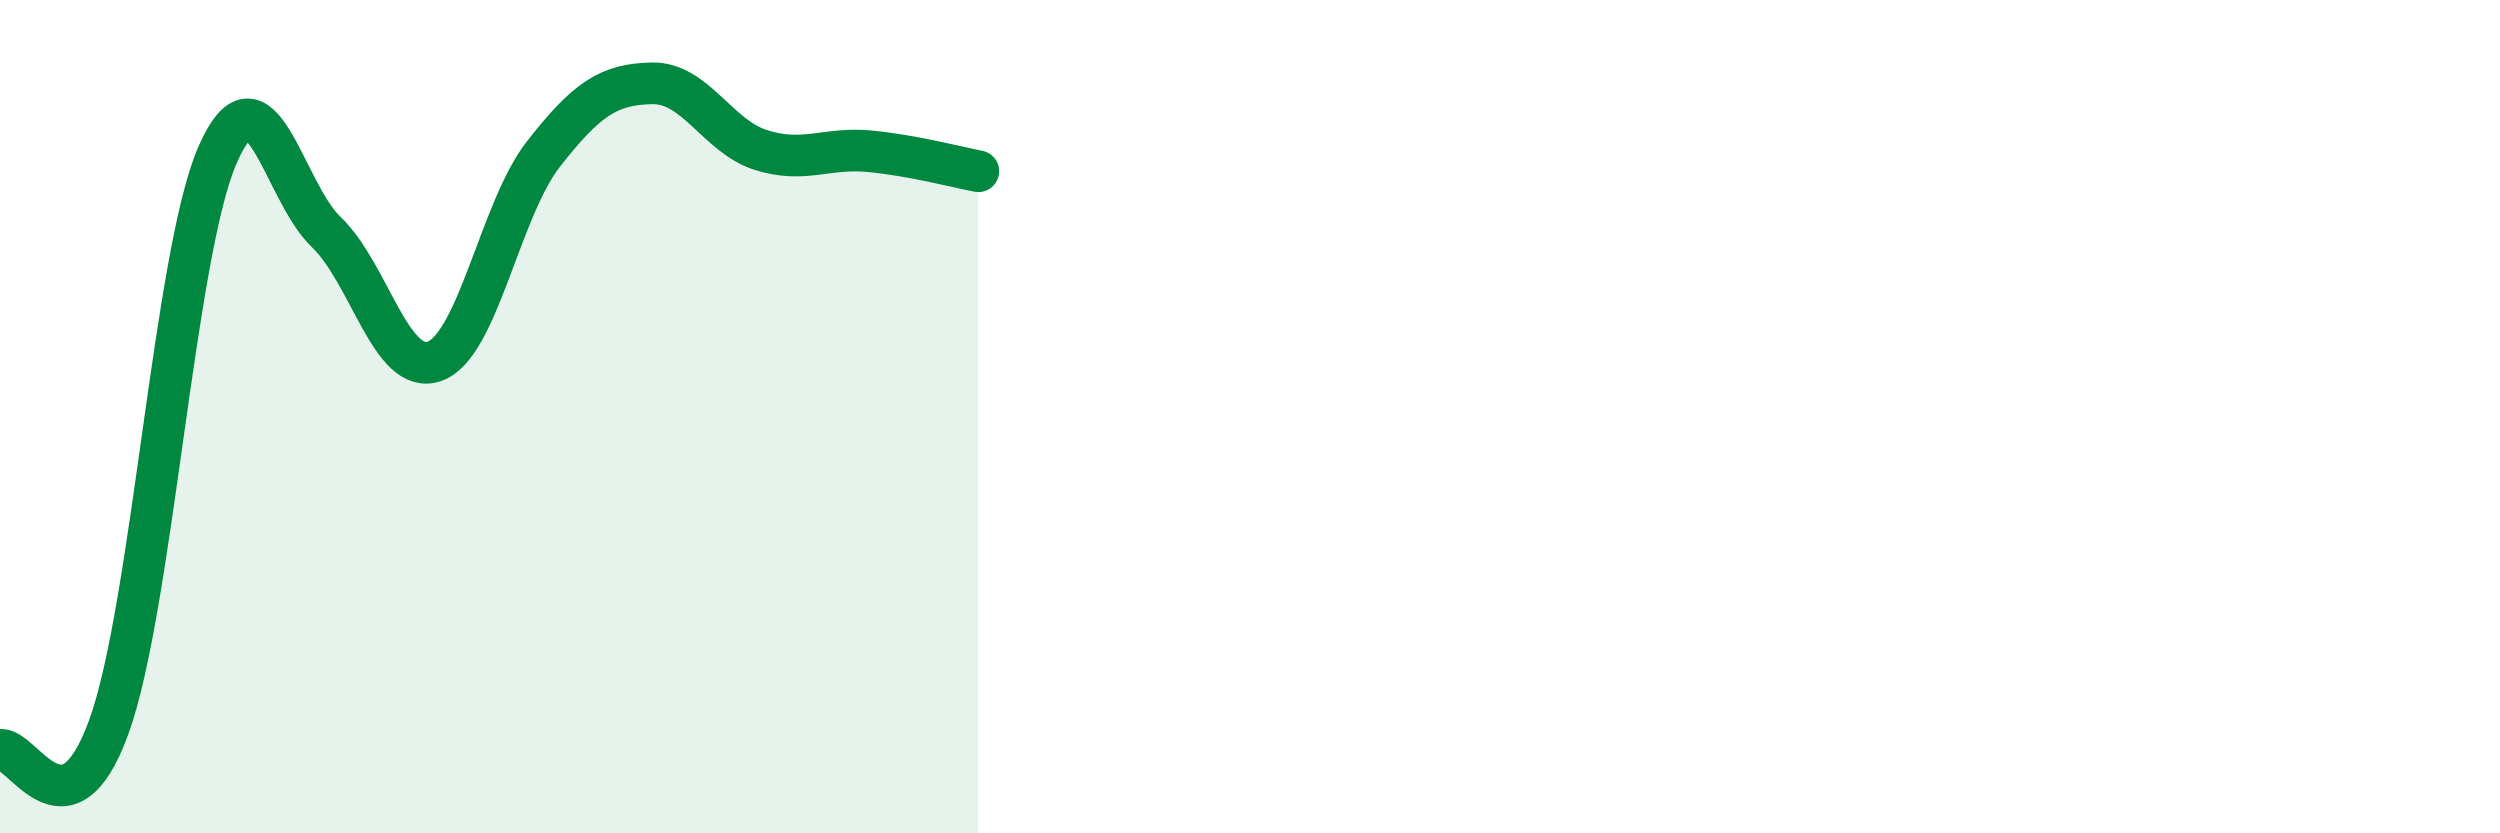 
    <svg width="60" height="20" viewBox="0 0 60 20" xmlns="http://www.w3.org/2000/svg">
      <path
        d="M 0,18 C 0.52,17.89 1.57,20.31 2.61,17.45 C 3.65,14.59 4.18,6.1 5.22,3.72 C 6.26,1.34 6.79,4.58 7.83,5.57 C 8.87,6.56 9.39,9.04 10.43,8.67 C 11.47,8.3 12,5.03 13.04,3.7 C 14.08,2.37 14.61,2.02 15.65,2 C 16.69,1.98 17.22,3.27 18.26,3.6 C 19.3,3.93 19.83,3.53 20.87,3.63 C 21.91,3.73 22.96,4.01 23.48,4.11L23.48 20L0 20Z"
        fill="#008740"
        opacity="0.1"
        stroke-linecap="round"
        stroke-linejoin="round"
      />
      <path
        d="M 0,18 C 0.52,17.89 1.57,20.31 2.61,17.45 C 3.65,14.59 4.18,6.1 5.22,3.72 C 6.26,1.34 6.79,4.58 7.83,5.57 C 8.87,6.56 9.39,9.04 10.43,8.67 C 11.47,8.3 12,5.03 13.04,3.7 C 14.08,2.37 14.61,2.02 15.65,2 C 16.69,1.98 17.22,3.27 18.26,3.6 C 19.3,3.93 19.83,3.53 20.87,3.63 C 21.91,3.73 22.96,4.01 23.48,4.11"
        stroke="#008740"
        stroke-width="1"
        fill="none"
        stroke-linecap="round"
        stroke-linejoin="round"
      />
    </svg>
  